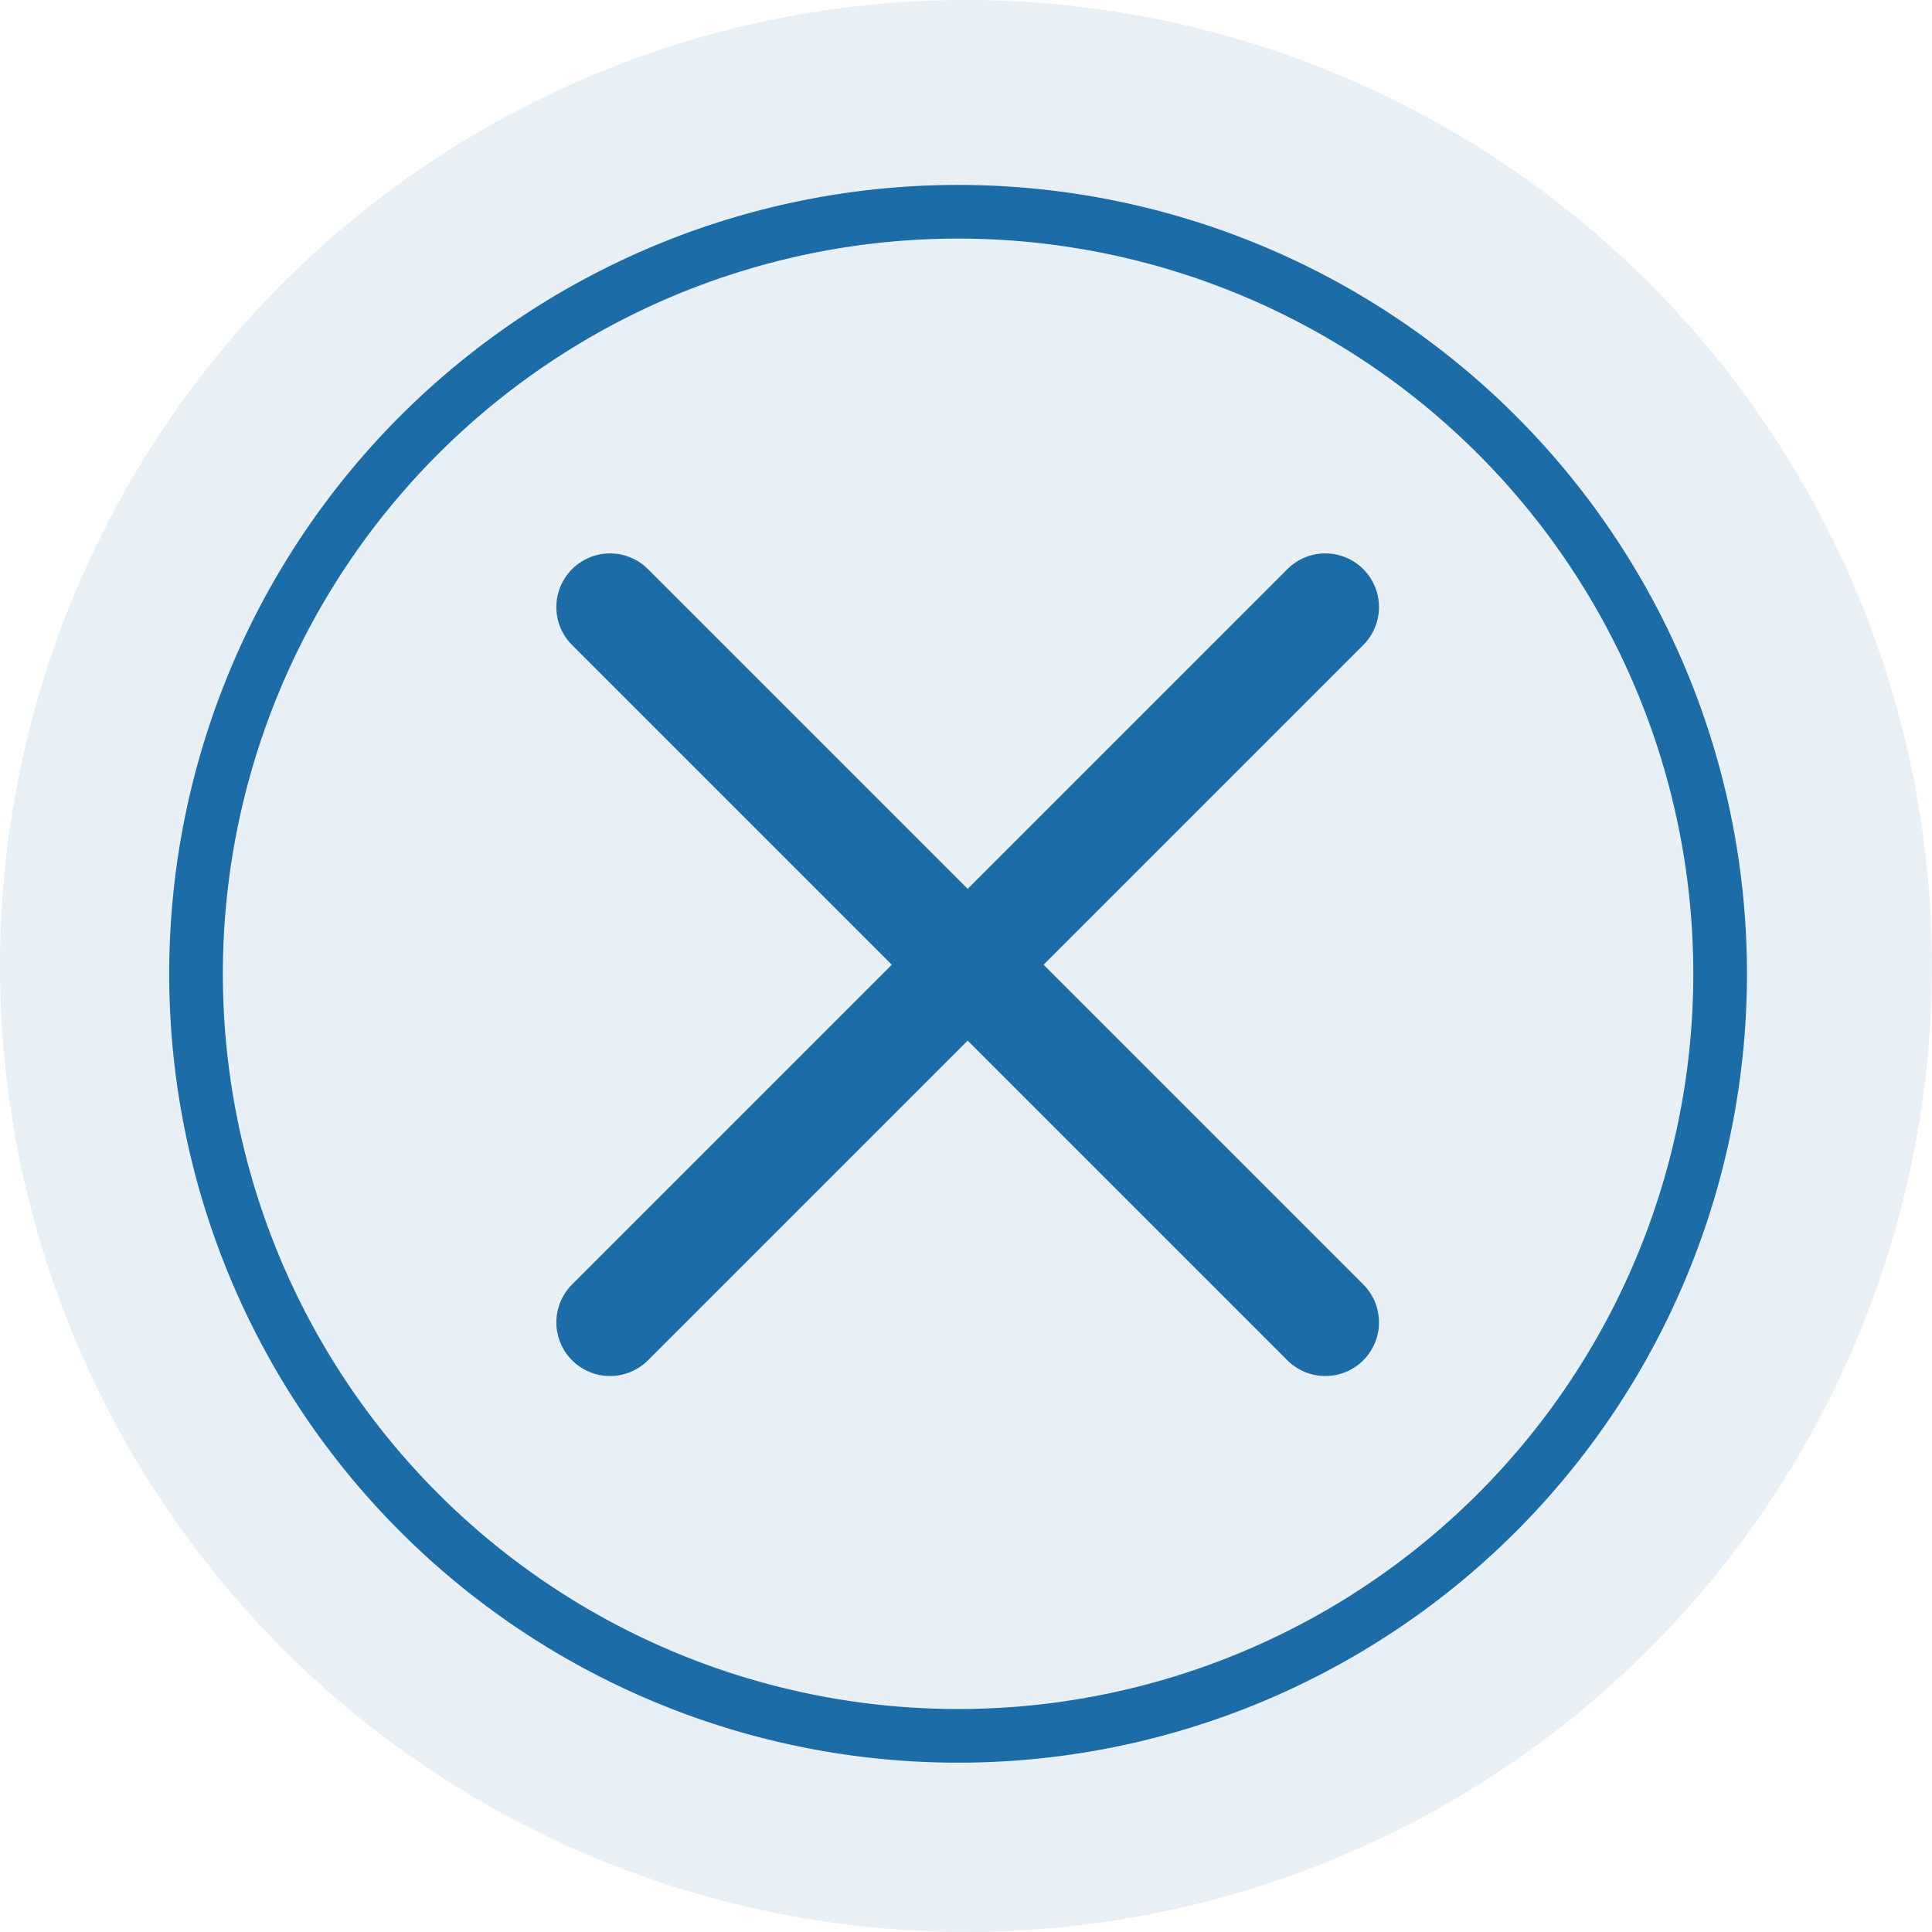 <svg xmlns="http://www.w3.org/2000/svg" width="36.001" height="36" viewBox="0 0 36.001 36">
  <g id="Icon_List_Xmark-blue" transform="translate(-11921 16485)">
    <path id="Path_1526" data-name="Path 1526" d="M36,18A18,18,0,1,1,18,0,18,18,0,0,1,36,18" transform="translate(11921 -16485)" fill="#1b6ca7" opacity="0.1"/>
    <path id="Path_1527" data-name="Path 1527" d="M34.509,20.8a14.2,14.2,0,1,1-14.2-14.2A14.2,14.2,0,0,1,34.509,20.8Z" transform="translate(11918.544 -16487.654)" fill="none" stroke="#1b6ca7" stroke-width="1"/>
    <line id="Line_568" data-name="Line 568" x2="13.329" y2="13.329" transform="translate(11932.367 -16473.688)" fill="none" stroke="#1b6ca7" stroke-linecap="round" stroke-linejoin="round" stroke-width="2"/>
    <line id="Line_569" data-name="Line 569" y1="13.329" x2="13.329" transform="translate(11932.367 -16473.688)" fill="none" stroke="#1b6ca7" stroke-linecap="round" stroke-linejoin="round" stroke-width="2"/>
  </g>
</svg>
